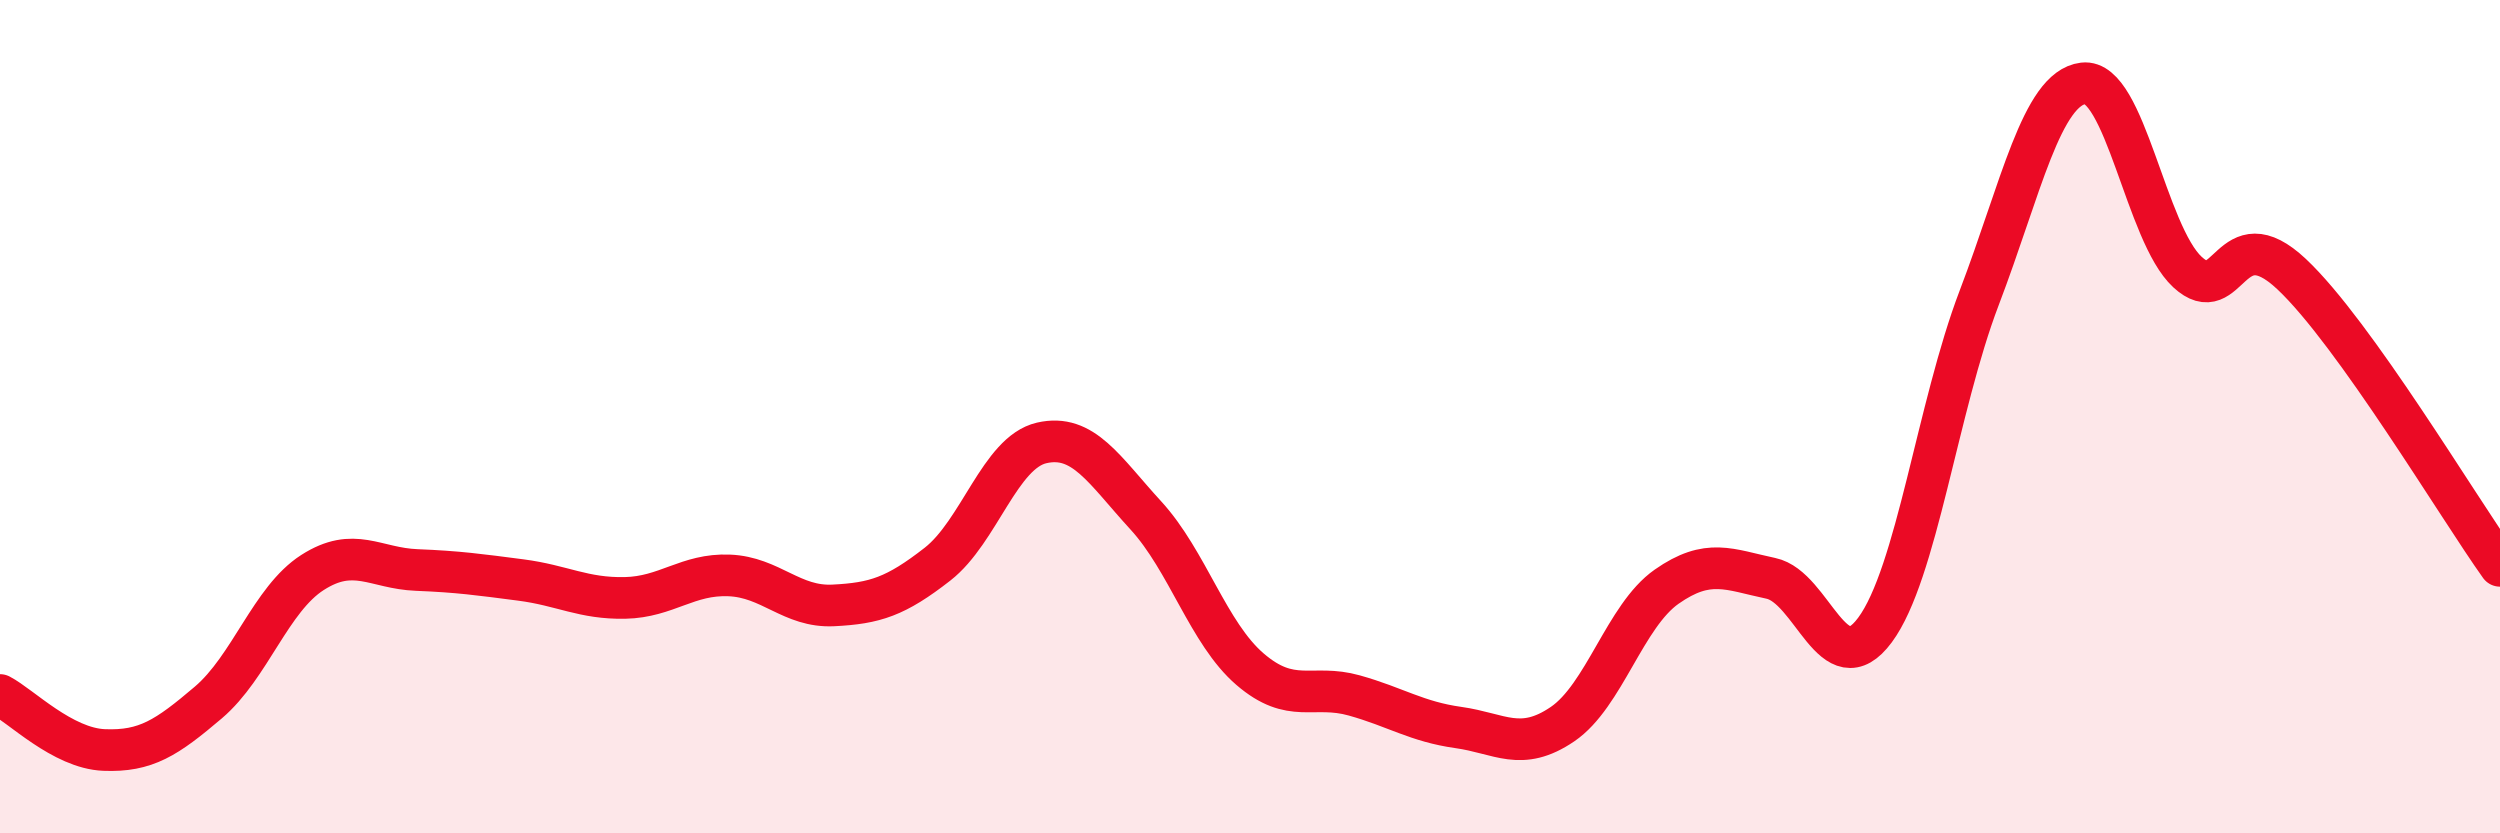
    <svg width="60" height="20" viewBox="0 0 60 20" xmlns="http://www.w3.org/2000/svg">
      <path
        d="M 0,16.68 C 0.5,16.94 1.5,17.96 2.5,18 C 3.5,18.04 4,17.71 5,16.86 C 6,16.01 6.5,14.38 7.5,13.74 C 8.5,13.1 9,13.64 10,13.68 C 11,13.72 11.5,13.79 12.5,13.92 C 13.5,14.05 14,14.37 15,14.35 C 16,14.33 16.5,13.77 17.5,13.81 C 18.5,13.85 19,14.58 20,14.53 C 21,14.48 21.5,14.32 22.5,13.54 C 23.5,12.76 24,10.86 25,10.63 C 26,10.4 26.5,11.28 27.5,12.37 C 28.5,13.46 29,15.2 30,16.06 C 31,16.92 31.5,16.41 32.5,16.69 C 33.5,16.97 34,17.32 35,17.46 C 36,17.6 36.5,18.06 37.5,17.38 C 38.5,16.7 39,14.78 40,14.08 C 41,13.38 41.5,13.67 42.5,13.88 C 43.5,14.09 44,16.47 45,15.12 C 46,13.77 46.5,9.77 47.5,7.15 C 48.5,4.53 49,2.12 50,2 C 51,1.88 51.5,5.61 52.5,6.53 C 53.5,7.45 53.5,5.17 55,6.58 C 56.5,7.99 59,12.18 60,13.58L60 20L0 20Z"
        fill="#EB0A25"
        opacity="0.1"
        stroke-linecap="round"
        stroke-linejoin="round"
      />
      <path
        d="M 0,16.68 C 0.5,16.94 1.5,17.96 2.5,18 C 3.5,18.04 4,17.71 5,16.86 C 6,16.01 6.5,14.38 7.5,13.74 C 8.5,13.1 9,13.64 10,13.68 C 11,13.72 11.5,13.79 12.5,13.92 C 13.5,14.05 14,14.37 15,14.35 C 16,14.33 16.5,13.77 17.5,13.81 C 18.5,13.85 19,14.58 20,14.53 C 21,14.48 21.5,14.32 22.5,13.54 C 23.5,12.76 24,10.86 25,10.63 C 26,10.4 26.5,11.28 27.5,12.37 C 28.5,13.46 29,15.2 30,16.06 C 31,16.92 31.5,16.41 32.5,16.69 C 33.5,16.97 34,17.32 35,17.46 C 36,17.6 36.5,18.06 37.5,17.38 C 38.5,16.7 39,14.78 40,14.08 C 41,13.38 41.5,13.67 42.5,13.88 C 43.5,14.09 44,16.47 45,15.12 C 46,13.77 46.5,9.77 47.5,7.15 C 48.5,4.53 49,2.12 50,2 C 51,1.88 51.5,5.61 52.5,6.53 C 53.5,7.45 53.5,5.17 55,6.58 C 56.5,7.99 59,12.18 60,13.58"
        stroke="#EB0A25"
        stroke-width="1"
        fill="none"
        stroke-linecap="round"
        stroke-linejoin="round"
      />
    </svg>
  